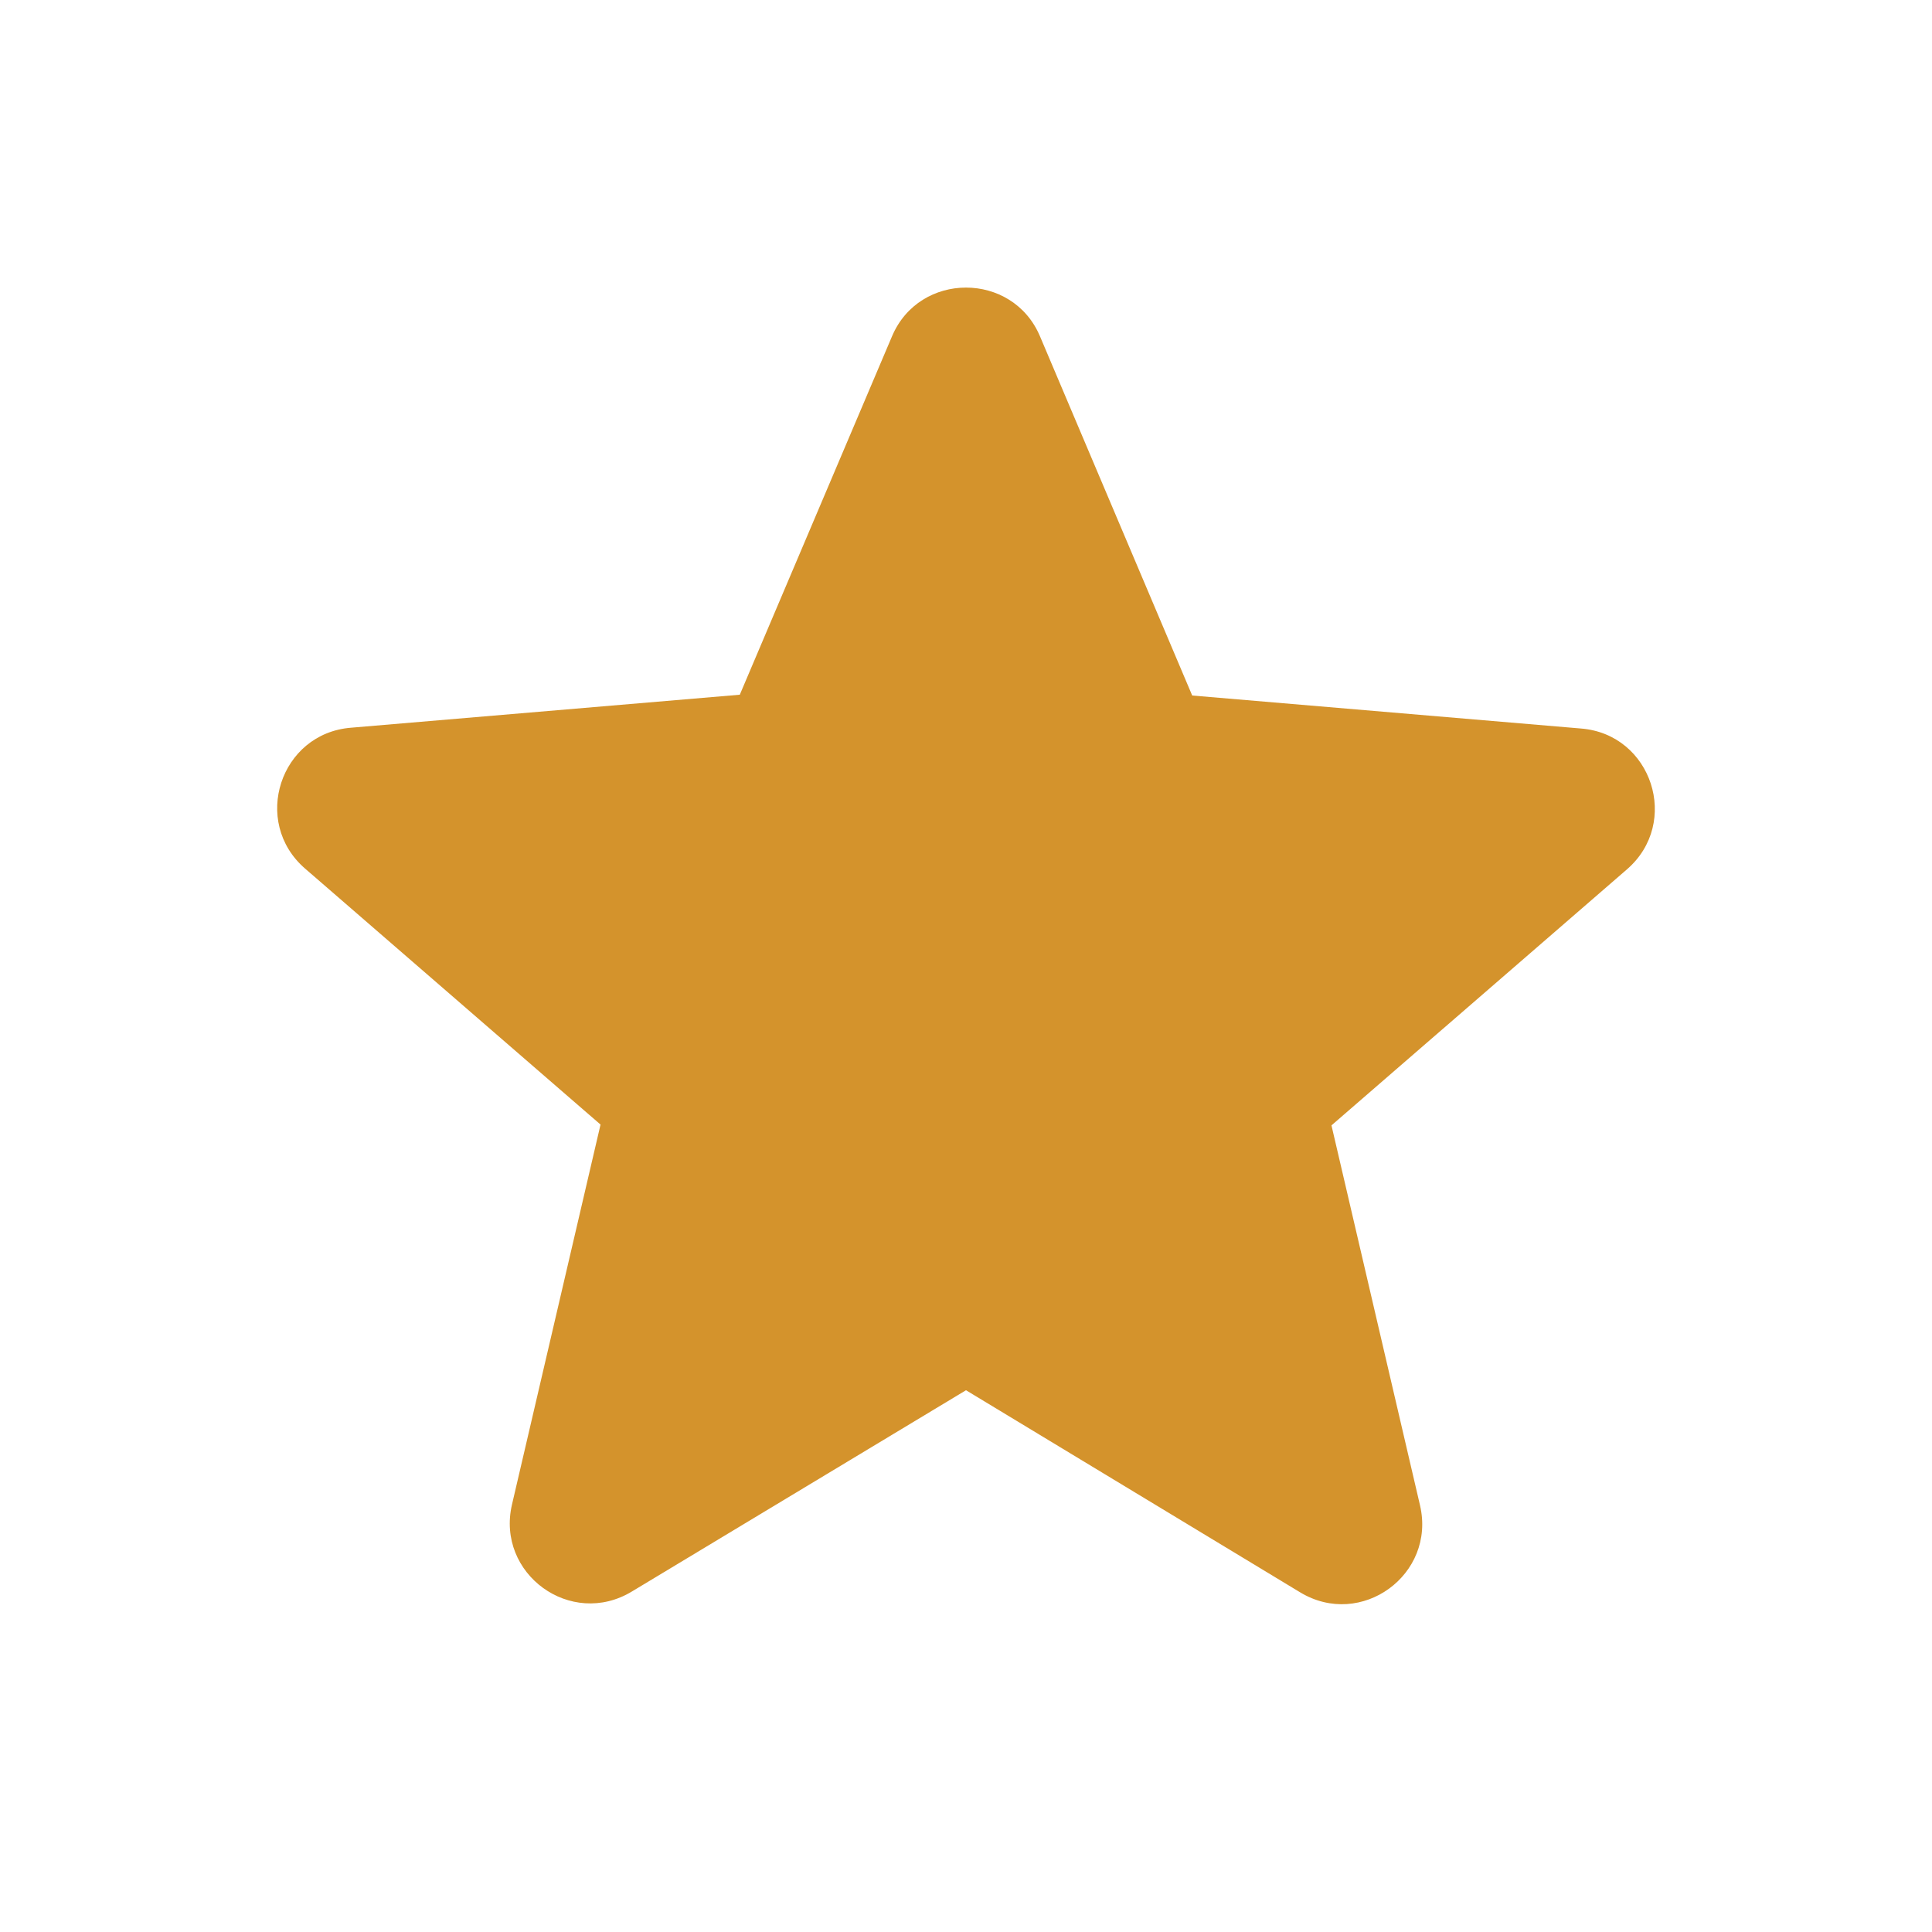 <svg xmlns="http://www.w3.org/2000/svg" width="24" height="24" viewBox="0 0 24 24"><path fill="#d4932c" d="m12 17.27l4.15 2.51c.76.46 1.69-.22 1.49-1.08l-1.1-4.72l3.67-3.18c.67-.58.31-1.68-.57-1.75l-4.83-.41l-1.89-4.46c-.34-.81-1.5-.81-1.84 0L9.19 8.63l-4.83.41c-.88.07-1.24 1.17-.57 1.75l3.67 3.18l-1.1 4.72c-.2.86.73 1.54 1.49 1.08z"/></svg>